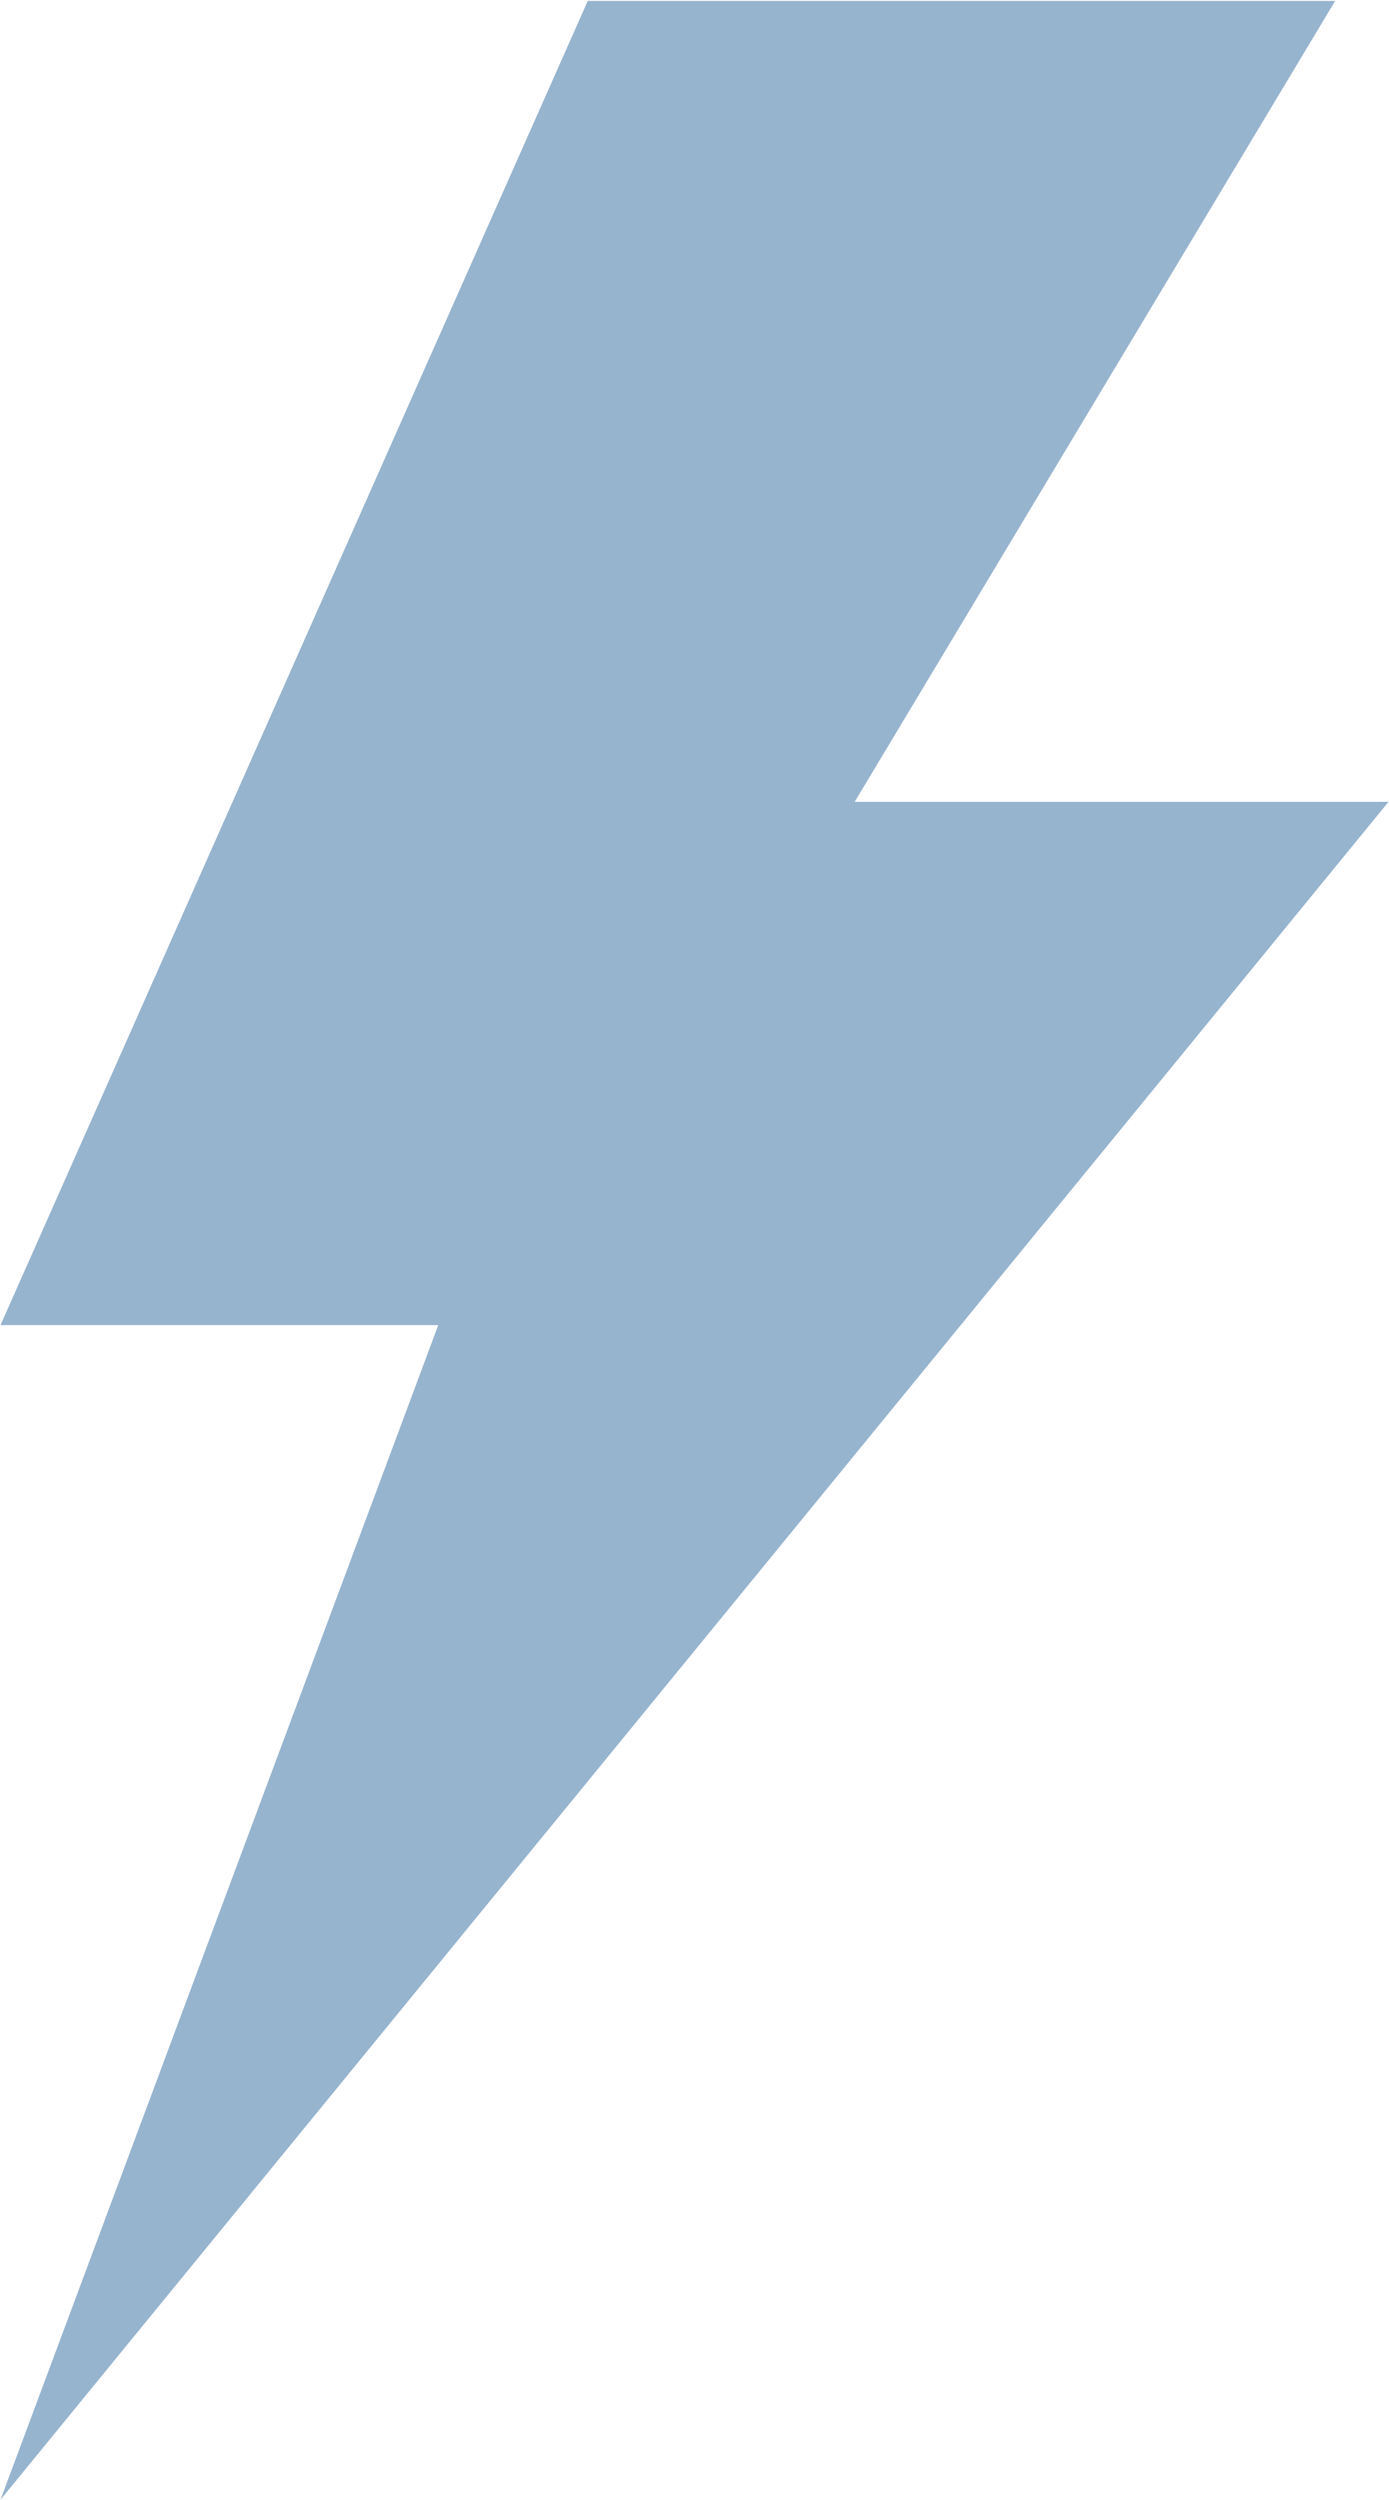 <?xml version="1.0" encoding="UTF-8"?> <svg xmlns="http://www.w3.org/2000/svg" width="1063" height="1913" viewBox="0 0 1063 1913" fill="none"><path d="M1021.78 0.722H449.801L0.389 1013.95H335.404L0.389 1912.77L1062.64 613.561H654.079L1021.78 0.722Z" fill="#96B4CE"></path></svg> 